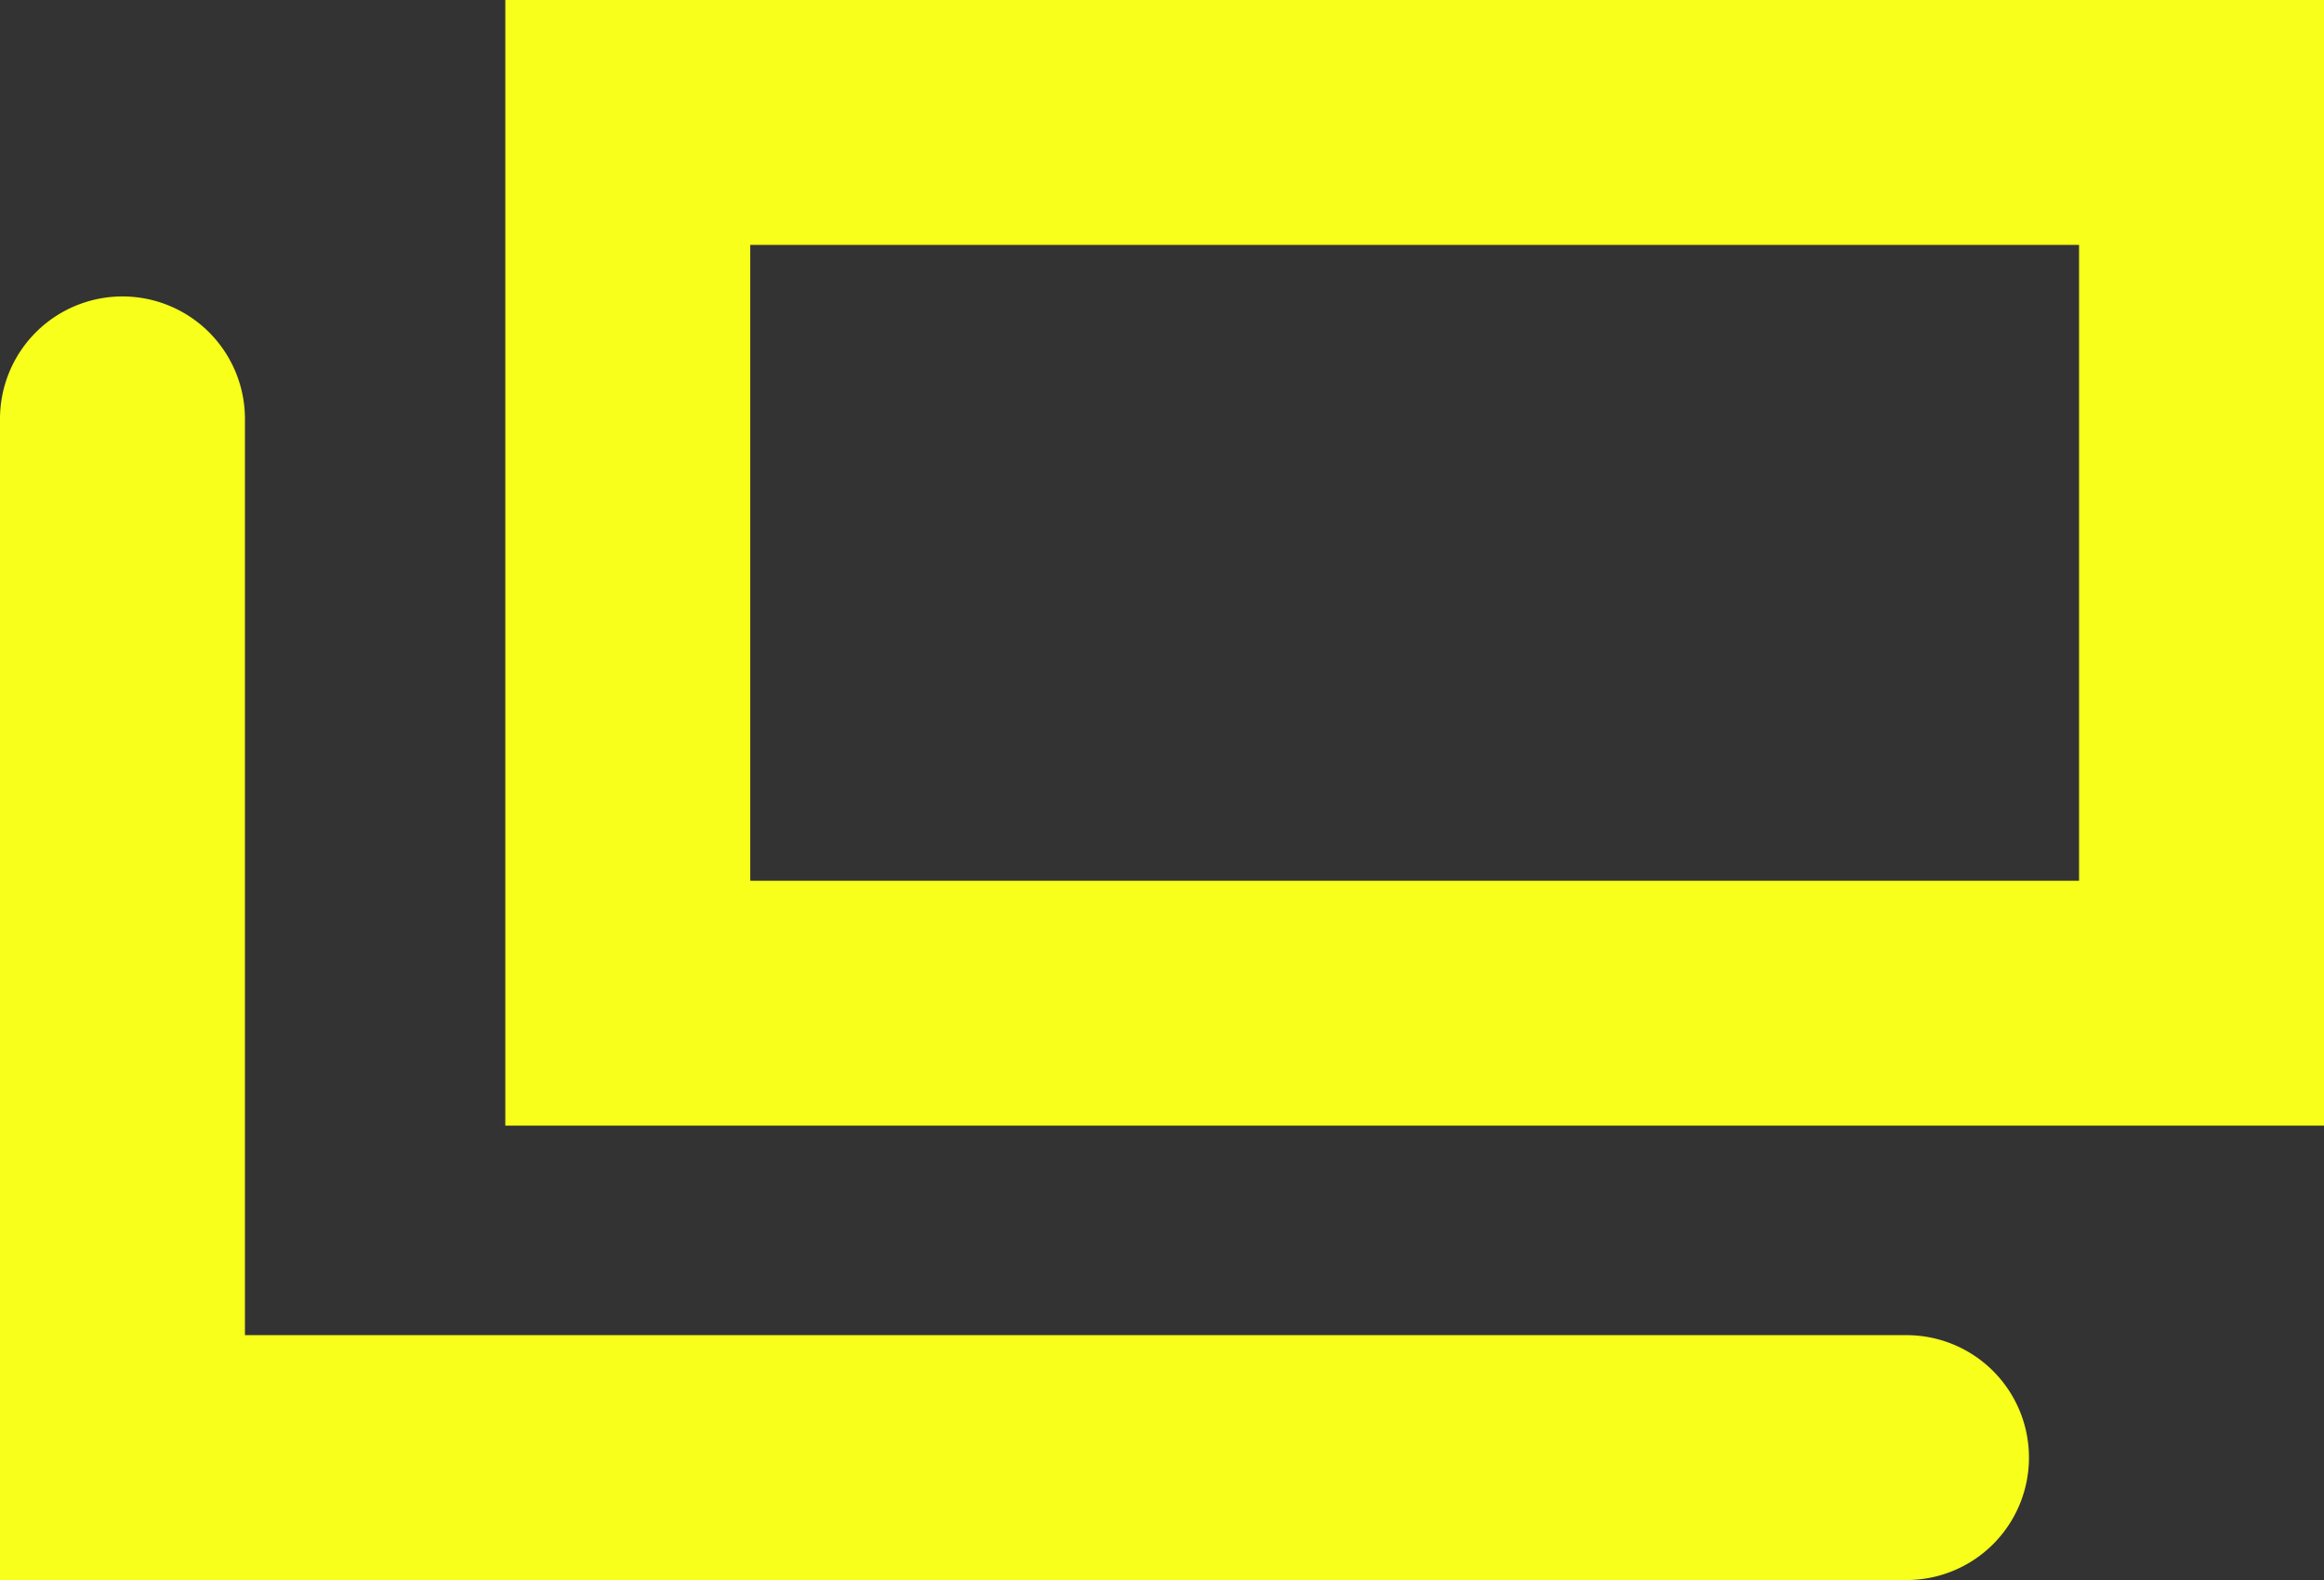 <svg xmlns="http://www.w3.org/2000/svg" width="18.976" height="12.904" viewBox="0 0 18.976 12.904">
  <rect x="0" y="0" width="18.976" height="12.904" fill="#333333" stroke="none"/>
  <g id="ico_window_dazn" transform="translate(1)">
    <path id="長方形_6558" data-name="長方形 6558" d="M2,2V7.193H12.85V2H2M0,0H14.85V9.193H0Z" transform="translate(3.126 0)" fill="#f7ff1a"/>
    <path id="パス_14993" data-name="パス 14993" d="M-11860.853,8278.107h-15.567v-9.483a1,1,0,0,1,1-1,1,1,0,0,1,1,1v7.483h13.567a1,1,0,0,1,1,1A1,1,0,0,1-11860.853,8278.107Z" transform="translate(11875.42 -8265.203)" fill="#f7ff1a"/>
  </g>
</svg>
